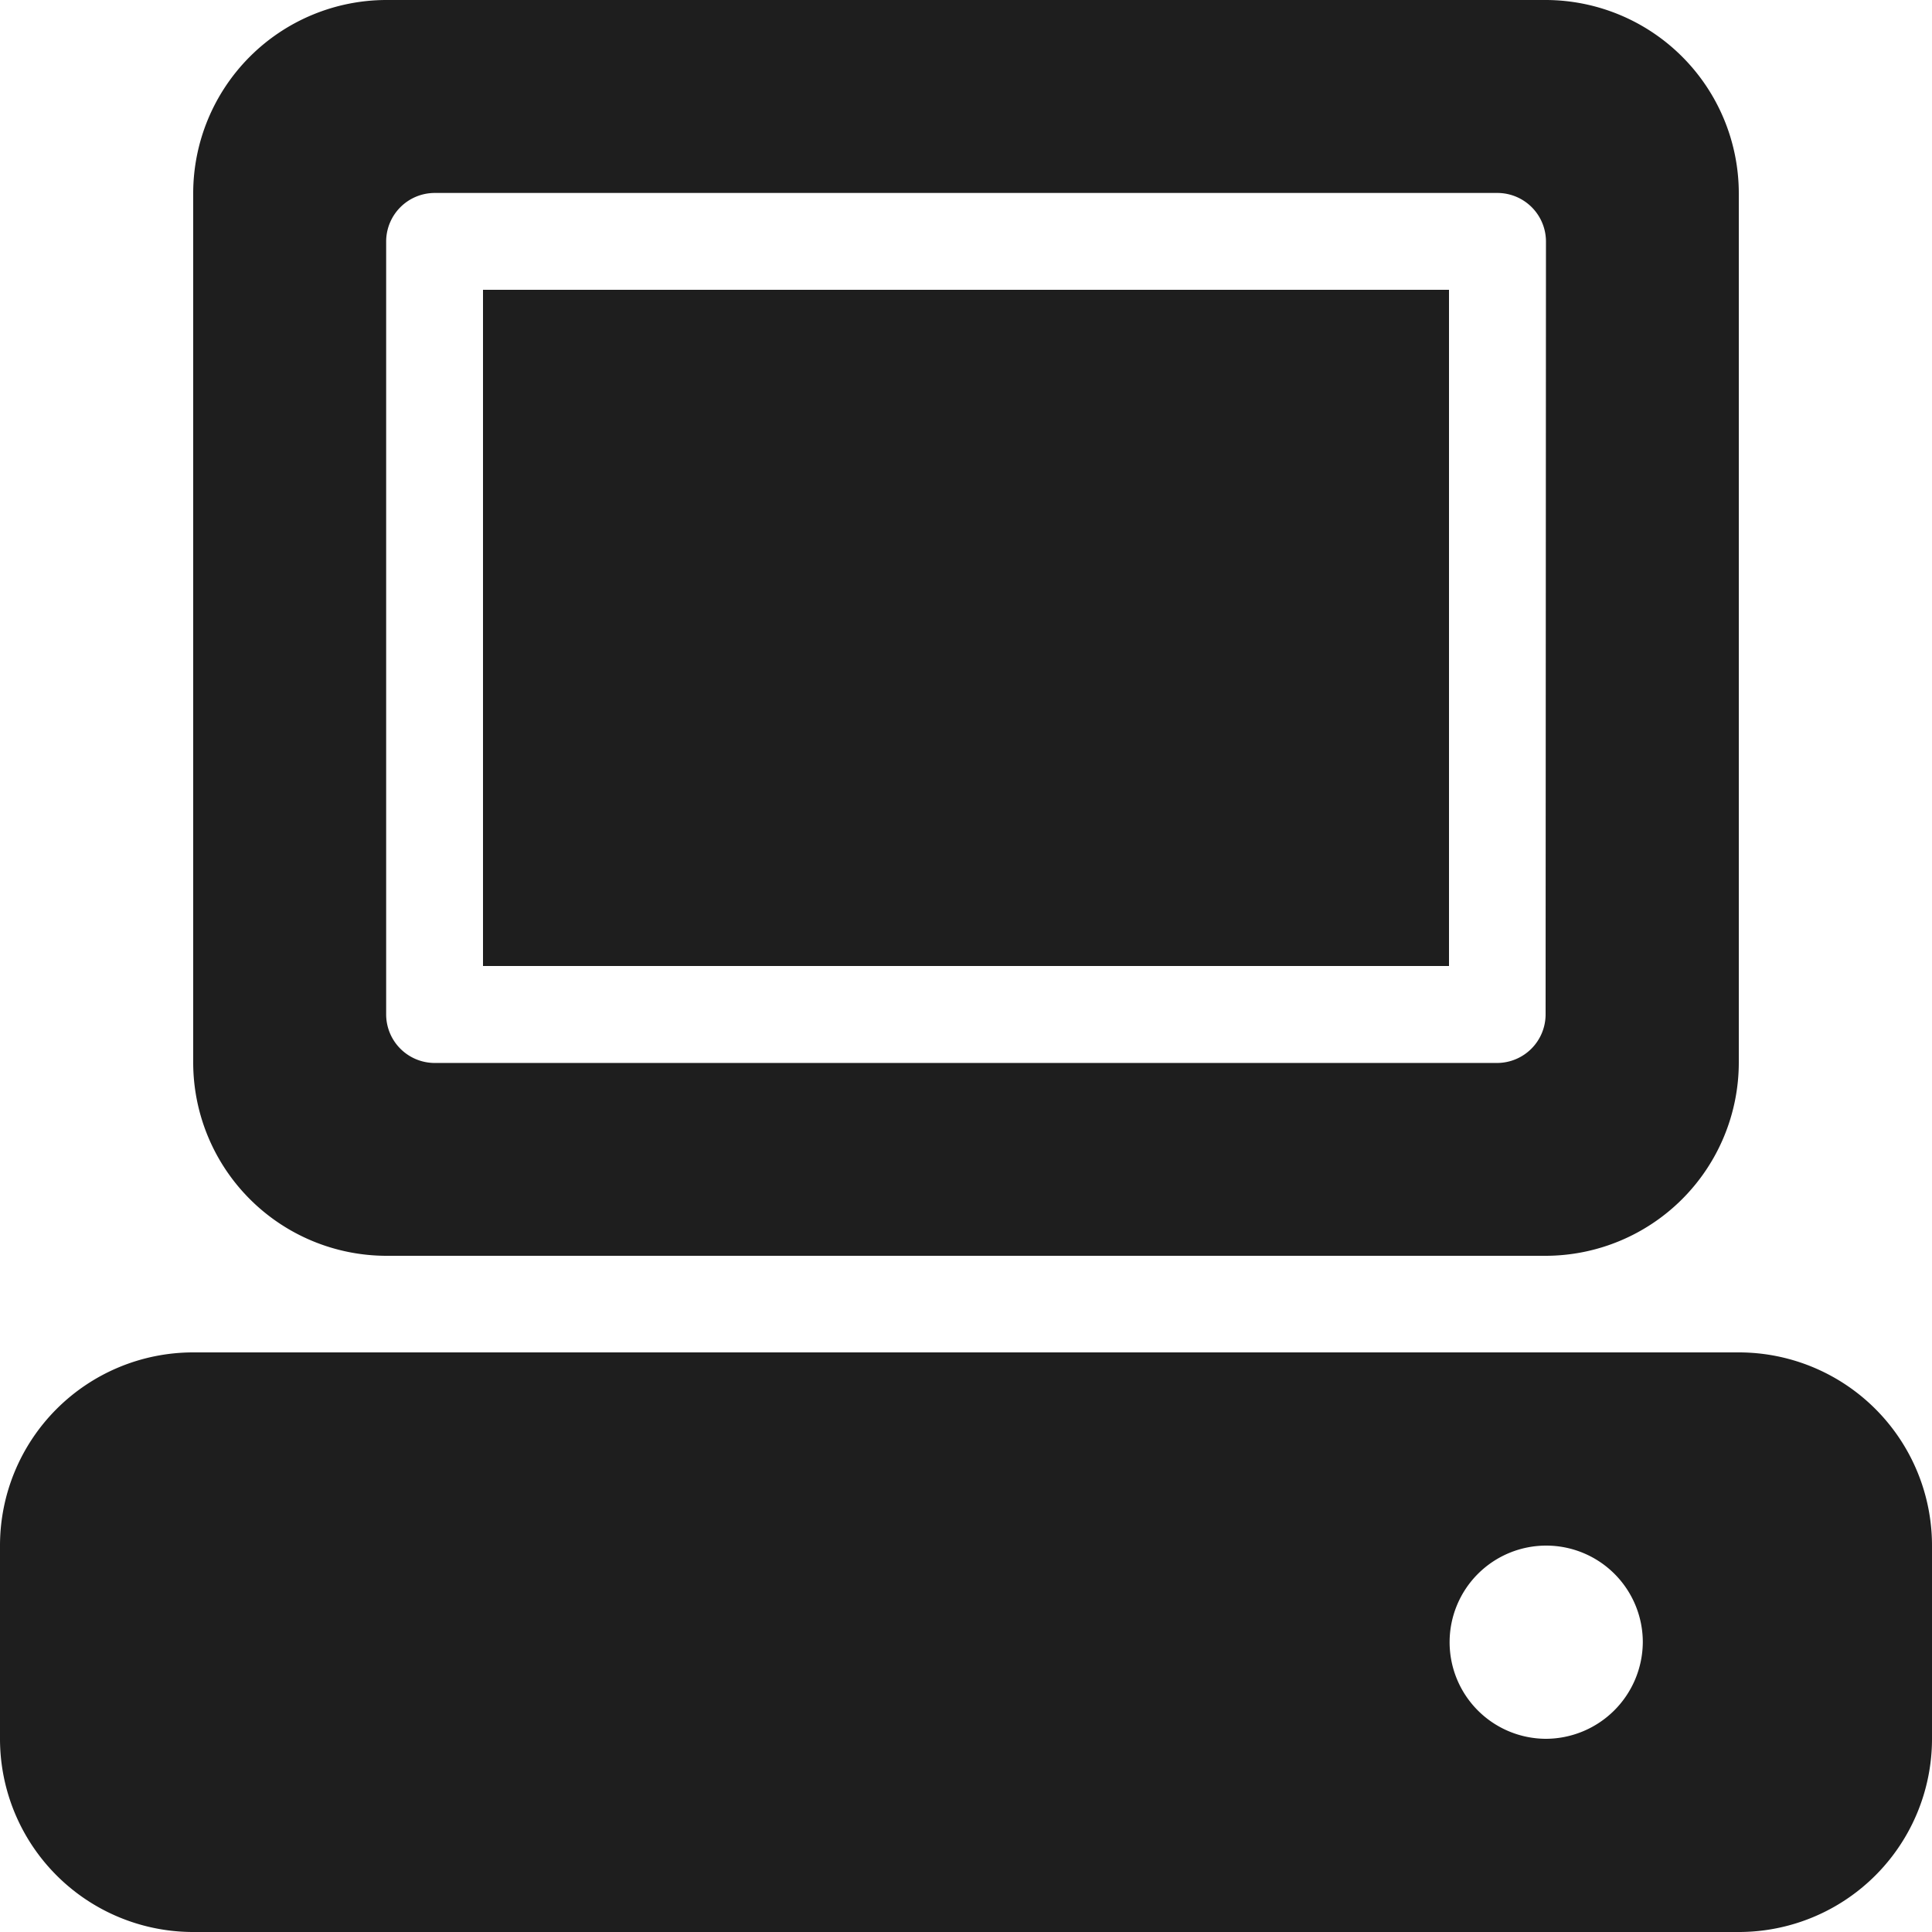 <?xml version="1.0"?>
<svg xmlns="http://www.w3.org/2000/svg" viewBox="0 0 159 159" width="159" height="159"><defs><style>.cls-1{fill:#1e1e1e;}</style></defs><title>Recurso 1-x</title><g id="Capa_2" data-name="Capa 2"><g id="Capa_1-2" data-name="Capa 1"><path class="cls-1" d="M143.1,111.3H15.9A15.9,15.9,0,0,0,0,127.2v15.9A15.9,15.9,0,0,0,15.9,159H143.1A15.9,15.9,0,0,0,159,143.1V127.2A15.9,15.9,0,0,0,143.1,111.3Zm-15.9,31.8a7.95,7.95,0,1,1,8-7.95A8,8,0,0,1,127.2,143.1Z"></path><rect class="cls-1" x="39.75" y="23.85" width="79.5" height="55.65"></rect><path class="cls-1" d="M127.2,0H31.8A15.92,15.92,0,0,0,15.9,15.9V87.45a15.92,15.92,0,0,0,15.9,15.9h95.4a15.92,15.92,0,0,0,15.9-15.9V15.9A15.92,15.92,0,0,0,127.2,0Zm0,83.48a4,4,0,0,1-4,4H35.78a4,4,0,0,1-4-4V19.88a4,4,0,0,1,4-4h87.45a4,4,0,0,1,4,4Z"></path></g></g></svg>
